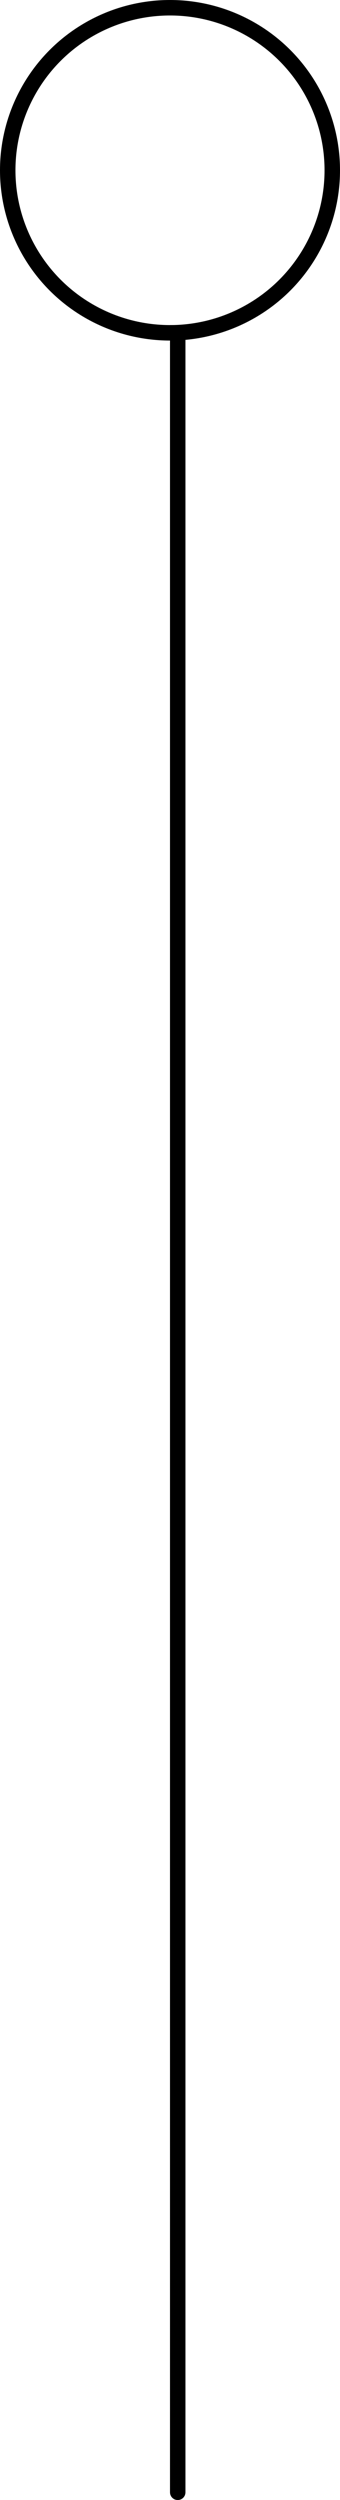 <svg width="44" height="323" viewBox="0 0 44 323" fill="none" xmlns="http://www.w3.org/2000/svg">
<circle cx="22" cy="22" r="21" stroke="black" stroke-width="2"/>
<path d="M22 322C22 322.552 22.448 323 23 323C23.552 323 24 322.552 24 322H22ZM22 42L22 322H24L24 42H22Z" fill="black"/>
</svg>
